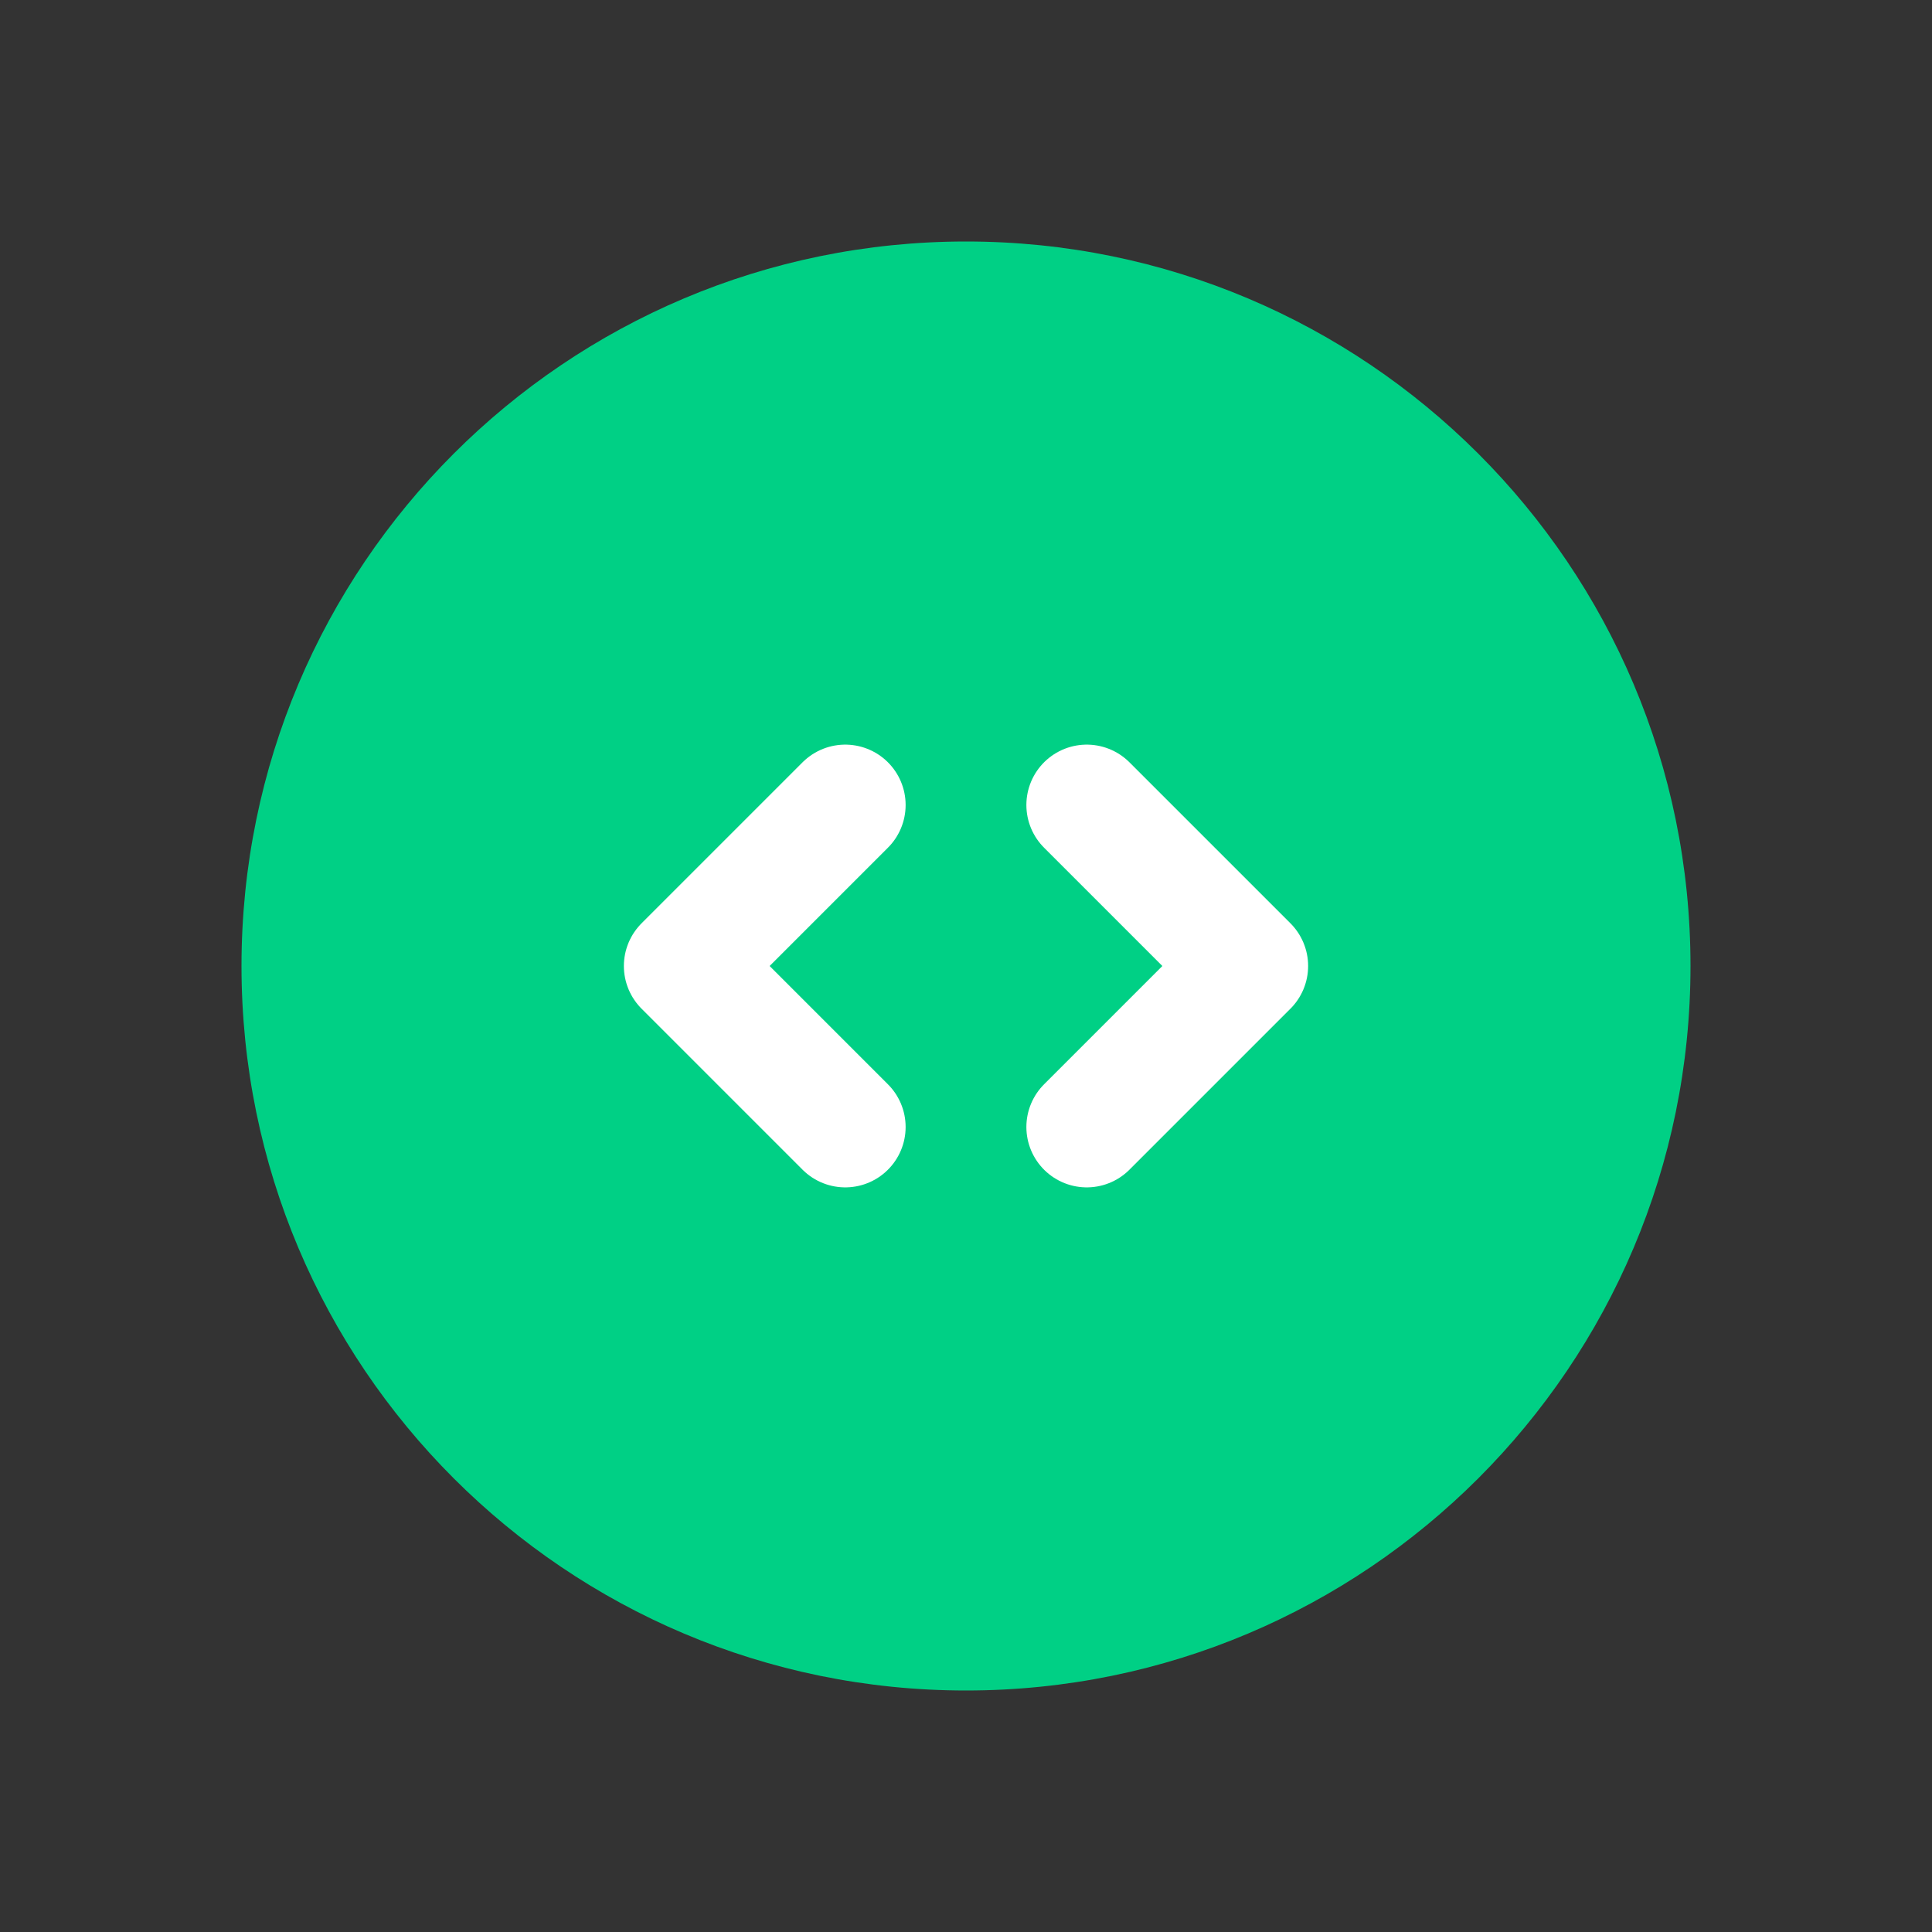 <?xml version="1.0" encoding="UTF-8"?> <svg xmlns="http://www.w3.org/2000/svg" width="24" height="24" viewBox="0 0 24 24" fill="none"><rect x="0" y="0" width="24" height="24" fill="#333333" stroke="none"/> <g clip-path="url(#clip0_841_3754)"> <path d="M12 21C16.971 21 21 16.971 21 12C21 7.029 16.971 3 12 3C7.029 3 3 7.029 3 12C3 16.971 7.029 21 12 21Z" fill="#00D085"></path> <path d="M10.5 14L8.5 12L10.5 10" stroke="white" stroke-width="1.5" stroke-linecap="round" stroke-linejoin="round"></path> <path d="M13.5 10L15.5 12L13.5 14" stroke="white" stroke-width="1.5" stroke-linecap="round" stroke-linejoin="round"></path> </g> <defs> <clipPath id="clip0_841_3754"> <rect width="24" height="24" fill="white"></rect> </clipPath> </defs> </svg> 